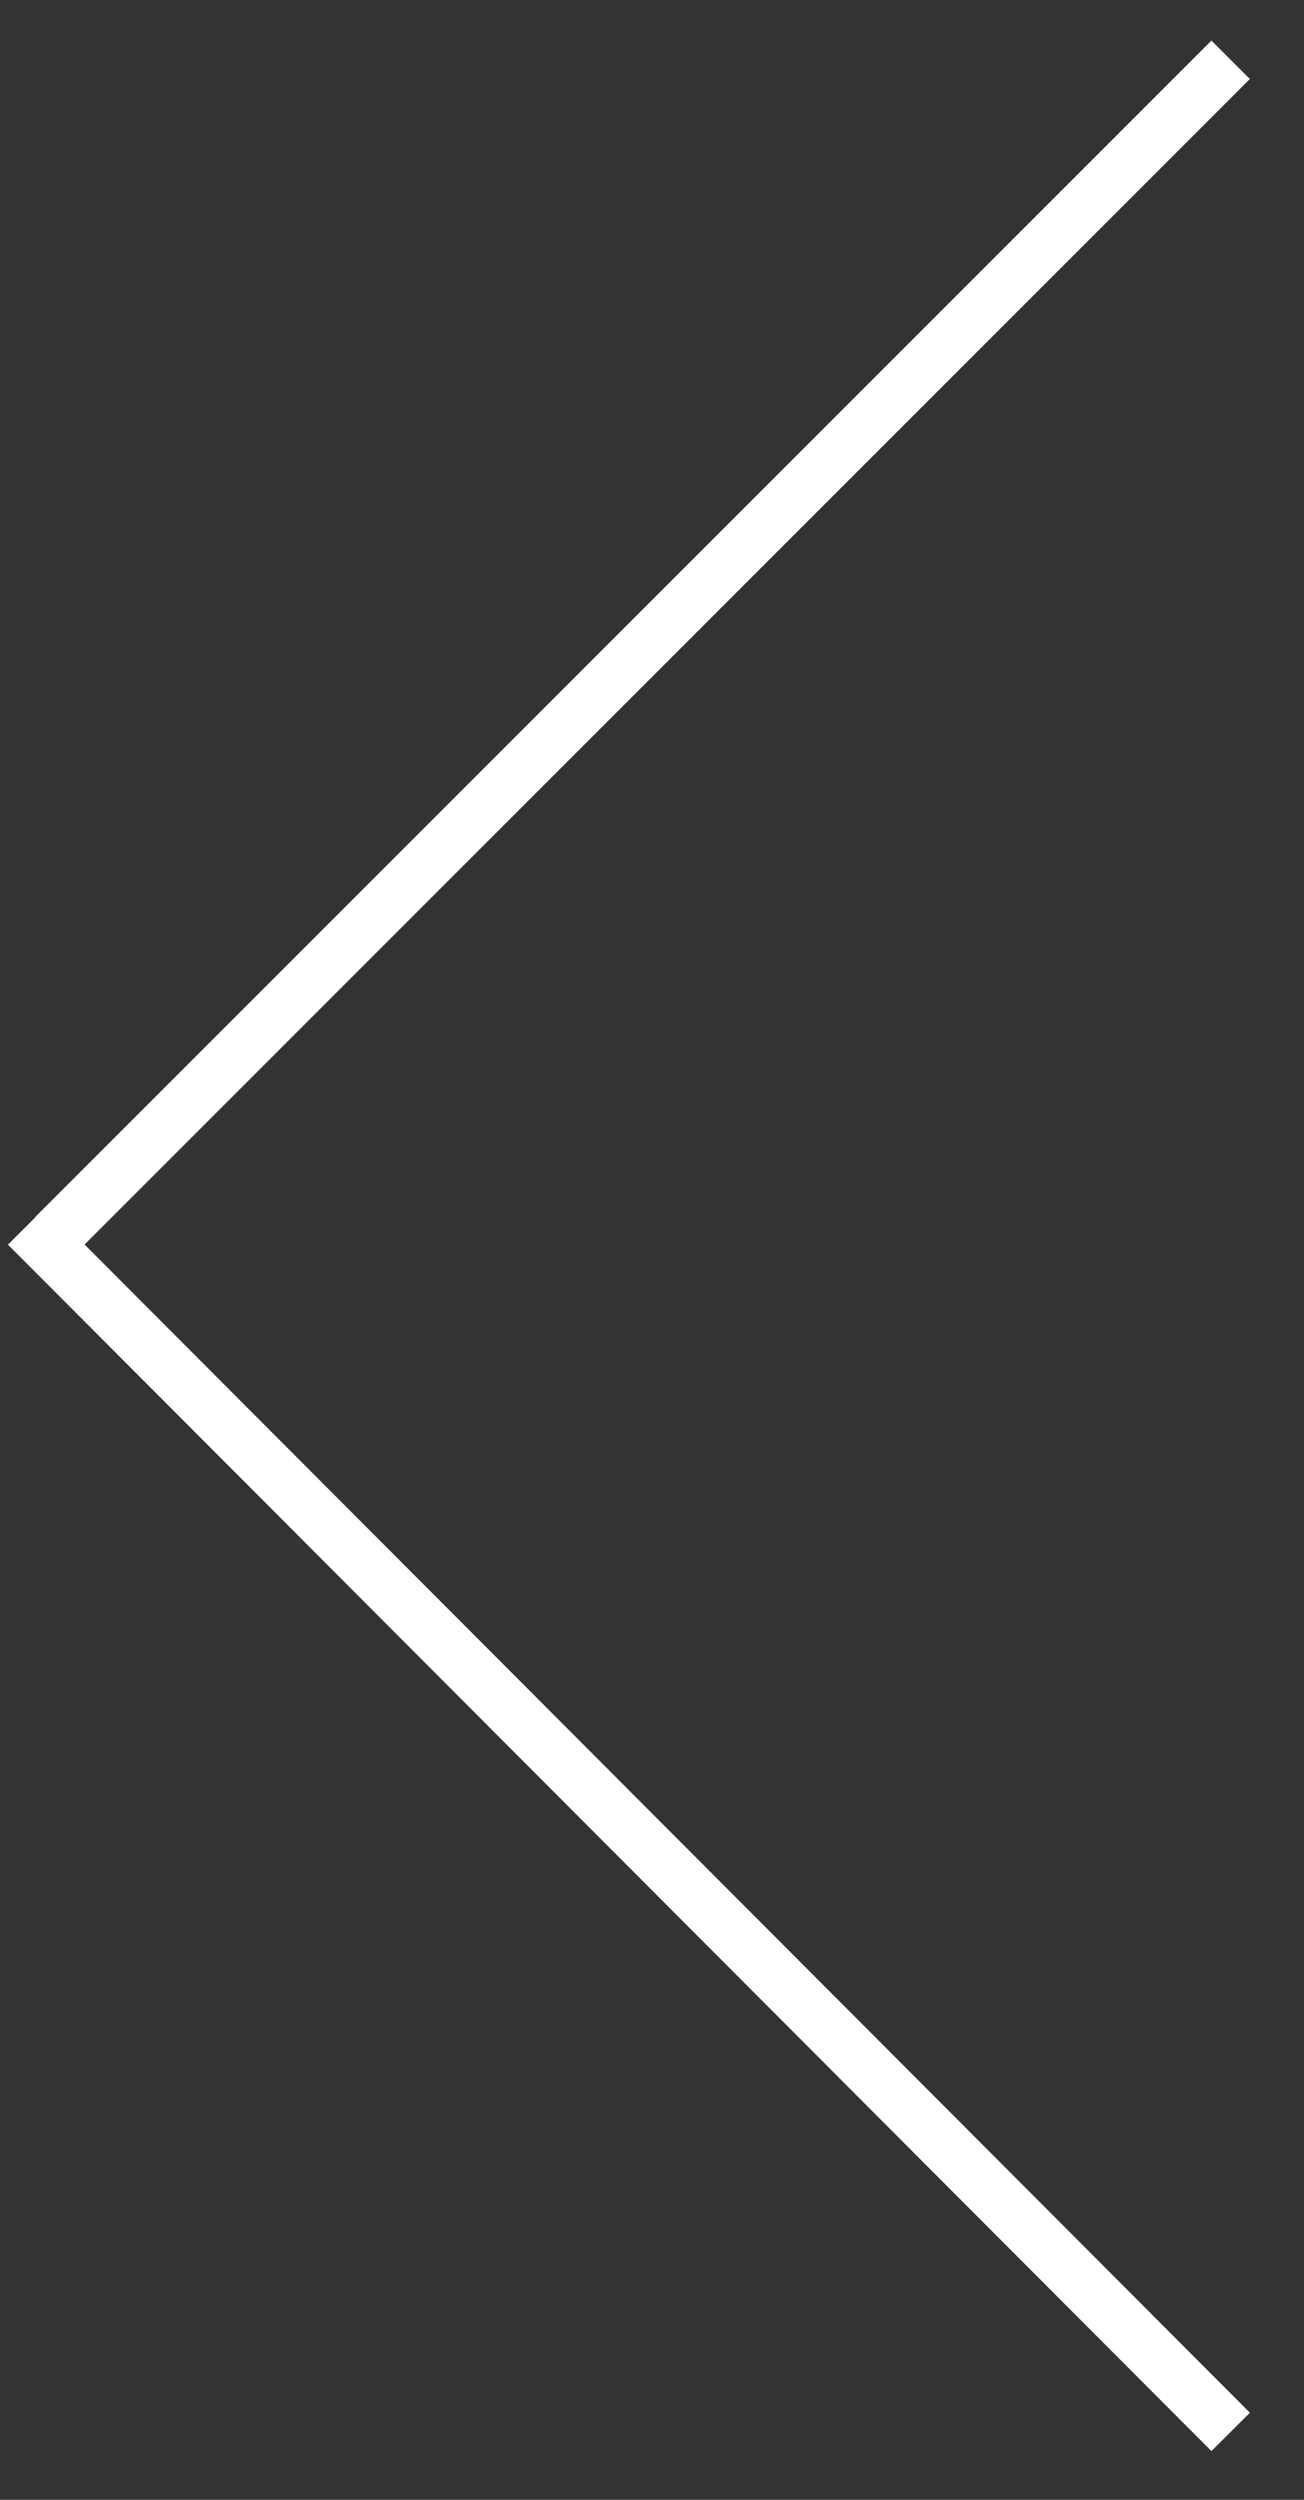 <?xml version="1.0" encoding="utf-8"?>
<!-- Generator: Adobe Illustrator 20.0.0, SVG Export Plug-In . SVG Version: 6.00 Build 0)  -->
<svg version="1.1" id="Layer_2" xmlns="http://www.w3.org/2000/svg" xmlns:xlink="http://www.w3.org/1999/xlink" x="0px" y="0px"
	 width="48px" height="92px" viewBox="0 0 48 92" style="enable-background:new 0 0 48 92;" xml:space="preserve">
<rect x="0" y="0" width="48" height="92" fill="#333333" stroke="none"/>
<style type="text/css">
	.st0{fill:#FFFFFF;stroke:#FFFFFF;stroke-width:2;stroke-miterlimit:10;}
</style>
<line class="st0" x1="45.3" y1="2.2" x2="2" y2="45.5"/>
<line class="st0" x1="45.3" y1="89.5" x2="1" y2="45.1"/>
</svg>
